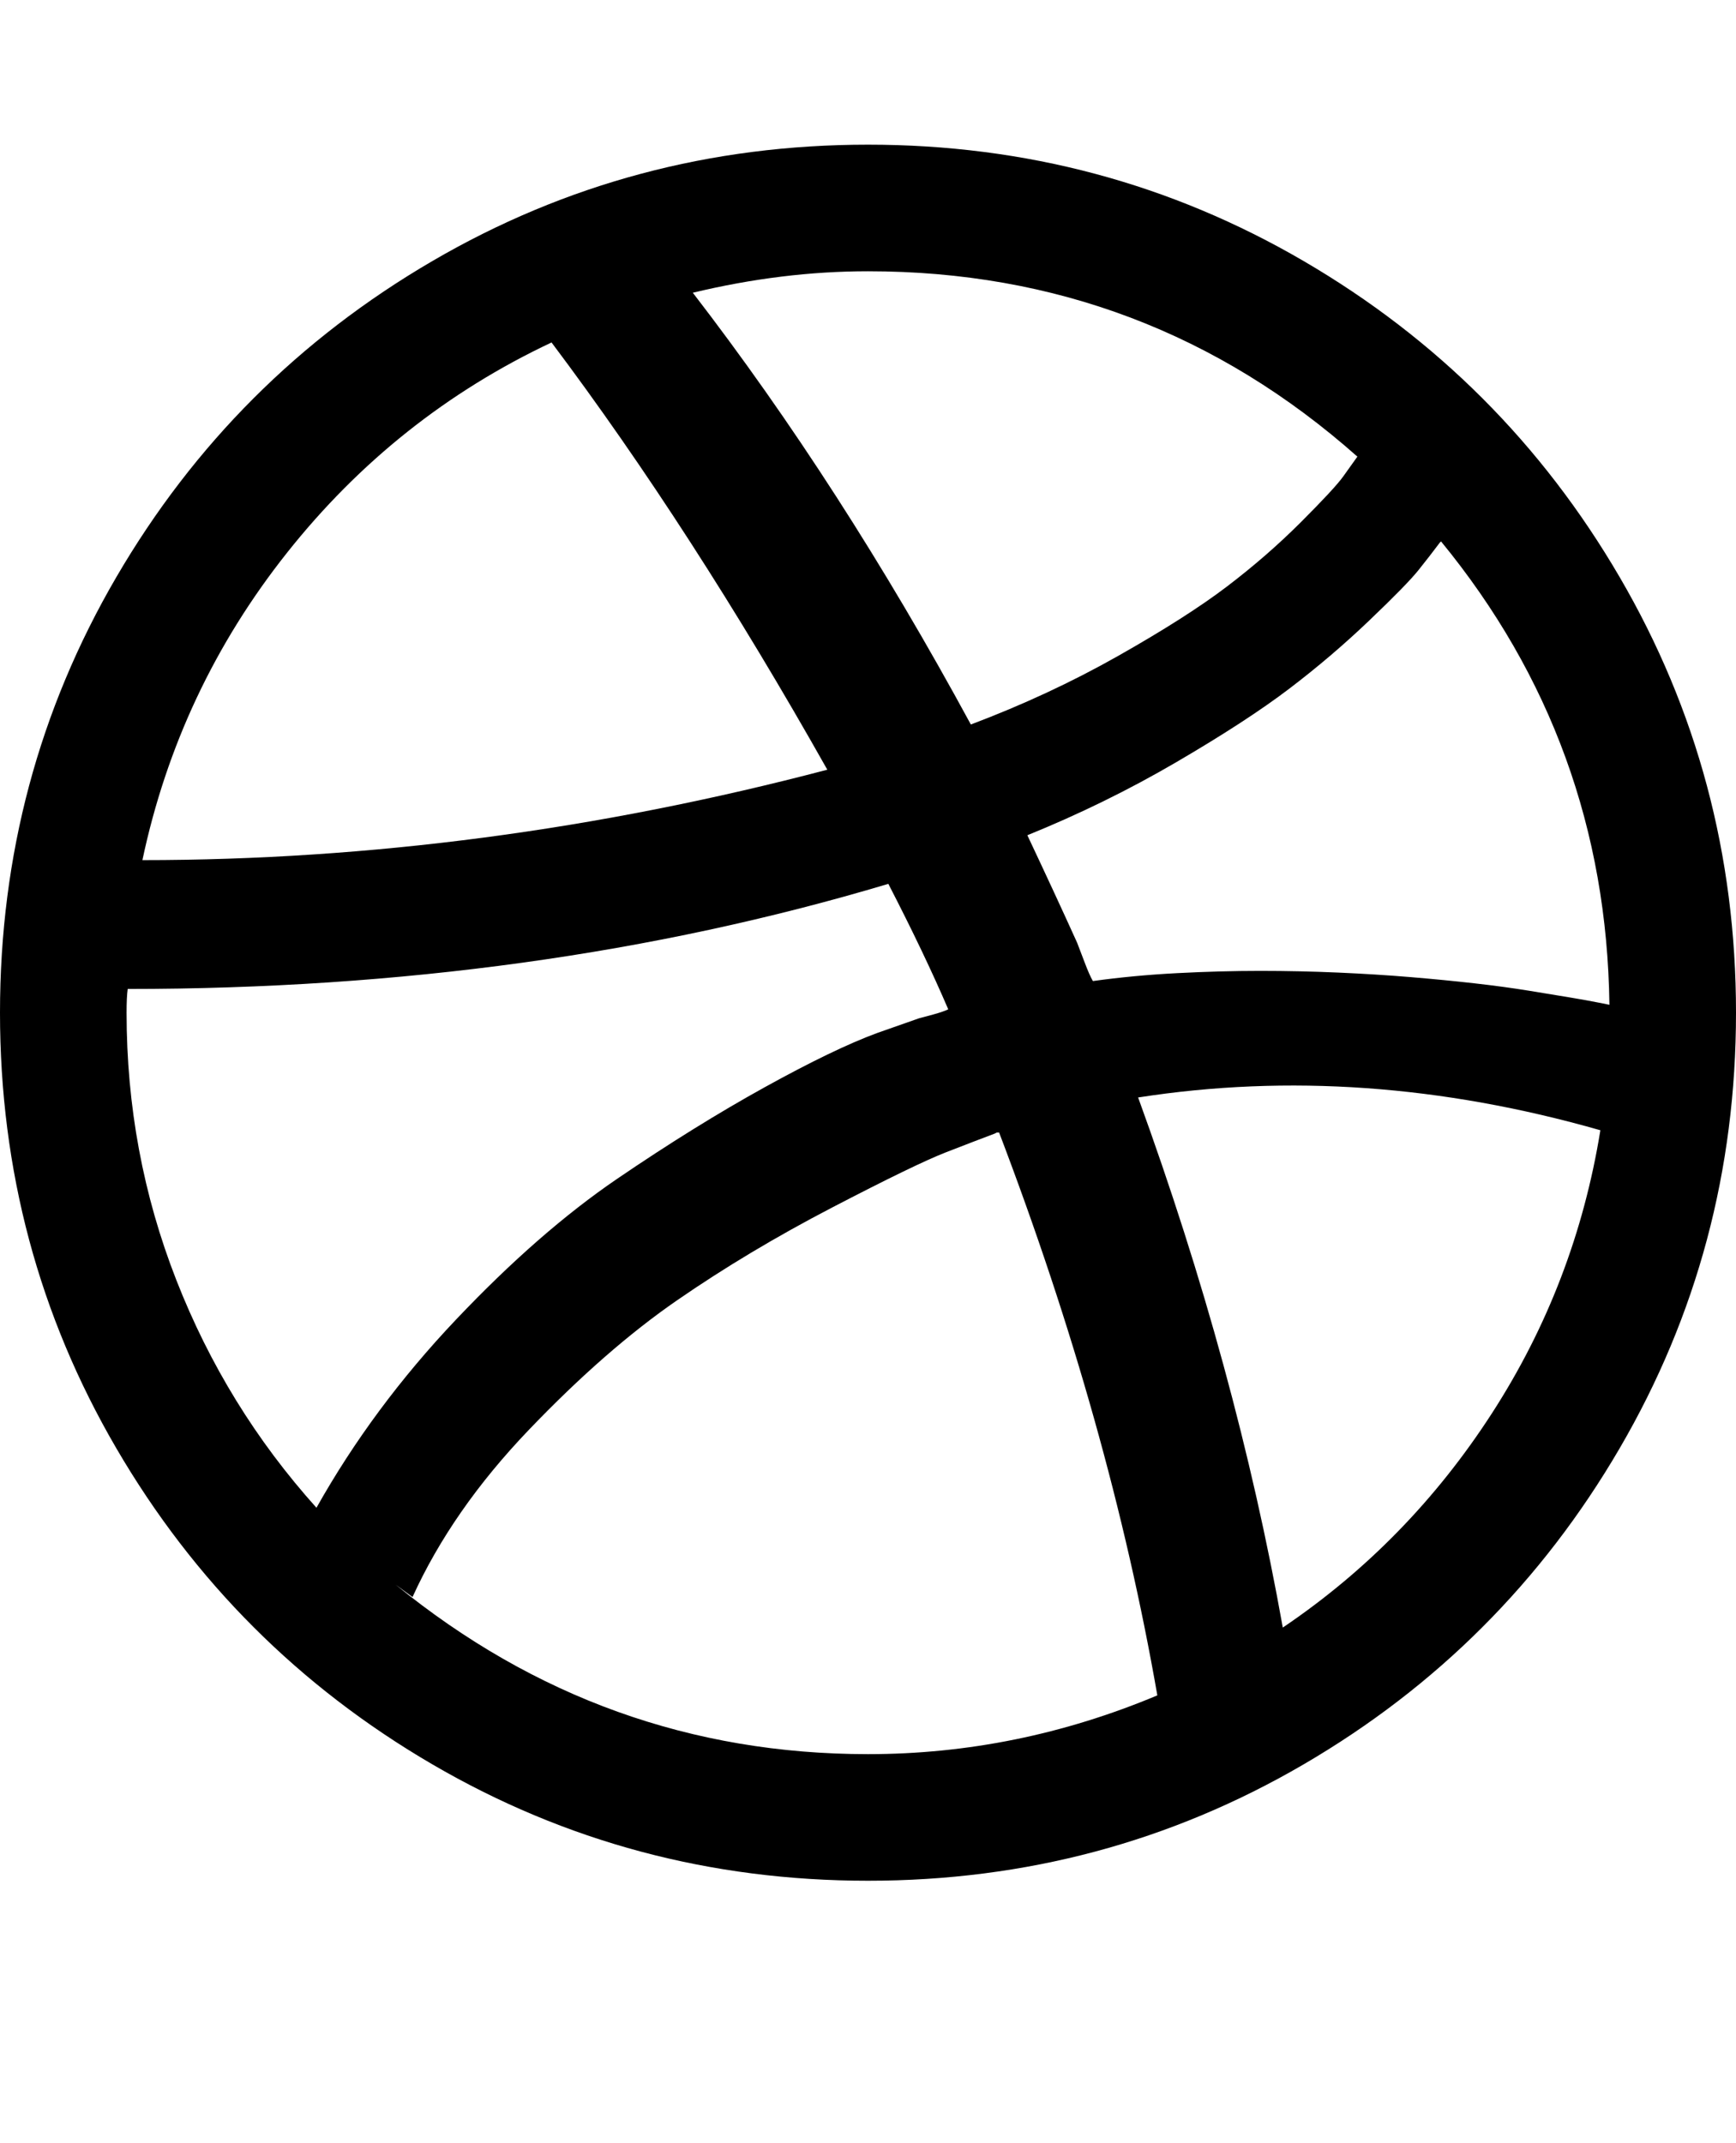 <svg version="1.1" xmlns="http://www.w3.org/2000/svg" xmlns:xlink="http://www.w3.org/1999/xlink" id="dribbble" viewBox="0 0 1536 1896.083"><path d="M1024 1500q-42-241-140-498h-2l-2 1q-16 6-43 16.5t-101 49-137 82T468 1265t-103 148l-15-11q184 150 418 150 132 0 256-52zM839 893q-21-49-53-111-311 93-673 93-1 7-1 21 0 124 44 236.5T280 1334q50-89 123.5-166.5T546 1043t130.5-81 99.5-48l37-13q4-1 13-3.5t13-4.5zM732 681Q612 468 488 303q-138 65-234 186T126 761q302 0 606-80zm684 319q-210-60-409-29 87 239 128 469 111-75 185-189.5t96-250.5zM611 259q-1 0-2 1 1-1 2-1zm590 145q-185-164-433-164-76 0-155 19 131 170 246 382 69-26 130-60.5t96.5-61.5 65.5-57 37.5-40.5zm223 485q-3-232-149-410l-1 1q-9 12-19 24.5t-43.5 44.5-71 60.5-100 65T909 739q25 53 44 95 2 5 6.5 17t7.5 17q36-5 74.5-7t73.5-2 69 1.5 64 4 56.5 5.5 48 6.5 36.5 6 25 4.5zm112 7q0 209-103 385.5T1153.5 1561 768 1664t-385.5-103T103 1281.5 0 896t103-385.5T382.5 231 768 128t385.5 103T1433 510.5 1536 896z"/></svg>